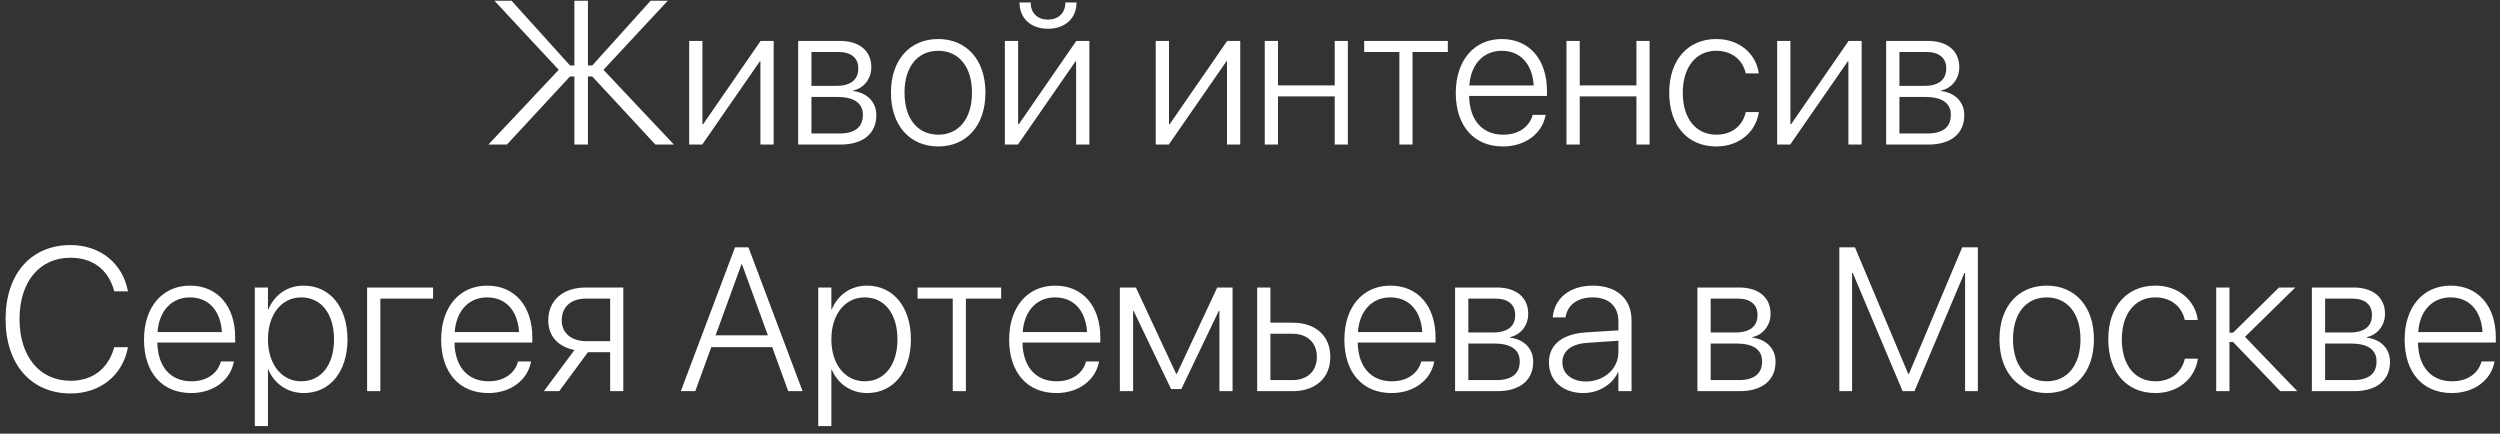 <?xml version="1.0" encoding="UTF-8"?> <svg xmlns="http://www.w3.org/2000/svg" width="294" height="51" viewBox="0 0 294 51" fill="none"><rect x="0" y="0" width="294" height="51" fill="#333333" stroke="none"/> <path d="M69.141 7.695V0.09H67.547V7.695H67.031L60.164 0.09H58.148L65.707 8.211L57.434 17H59.613L67.031 8.996H67.547V17H69.141V8.996H69.656L77.074 17H79.254L70.969 8.211L78.527 0.09H76.512L69.656 7.695H69.141ZM81.047 17H82.582L89.356 7.215H89.426V17H90.984V4.812H89.449L82.688 14.609H82.606V4.812H81.047V17ZM93.867 17H98.848C101.473 17 103.055 15.723 103.055 13.555V13.531C103.055 11.938 101.906 10.895 100.336 10.707V10.637C101.578 10.391 102.469 9.254 102.469 7.918V7.895C102.469 5.996 101.074 4.812 98.789 4.812H93.867V17ZM95.426 10.098V6.113H98.59C100.09 6.113 100.934 6.805 100.934 8.035V8.059C100.934 9.383 100.031 10.098 98.356 10.098H95.426ZM95.426 15.699V11.398H98.438C100.395 11.398 101.473 12.09 101.473 13.496V13.52C101.473 14.961 100.512 15.699 98.719 15.699H95.426ZM110.332 17.223C113.648 17.223 115.887 14.785 115.887 10.906V10.883C115.887 7.004 113.637 4.59 110.332 4.59C107.016 4.59 104.777 7.016 104.777 10.883V10.906C104.777 14.773 107.004 17.211 110.332 17.223ZM110.344 15.84C107.941 15.828 106.371 14 106.371 10.906V10.883C106.371 7.812 107.953 5.973 110.332 5.973C112.711 5.973 114.305 7.801 114.305 10.883V10.906C114.305 13.988 112.723 15.84 110.344 15.84ZM123.234 3.383C125.309 3.383 126.598 2.094 126.598 0.324V0.289H125.285V0.336C125.285 1.438 124.535 2.305 123.246 2.305C121.922 2.305 121.207 1.438 121.207 0.336V0.289H119.895V0.324C119.895 2.094 121.184 3.383 123.234 3.383ZM118.172 17H119.707L126.48 7.215H126.551V17H128.109V4.812H126.574L119.812 14.609H119.73V4.812H118.172V17ZM135.914 17H137.449L144.223 7.215H144.293V17H145.852V4.812H144.316L137.555 14.609H137.473V4.812H135.914V17ZM156.961 17H158.508V4.812H156.961V10.039H150.293V4.812H148.734V17H150.293V11.34H156.961V17ZM170.262 4.812H160.43V6.113H164.566V17H166.113V6.113H170.262V4.812ZM176.742 17.223C179.379 17.223 181.324 15.711 181.746 13.625L181.77 13.508H180.234L180.211 13.613C179.812 14.938 178.57 15.84 176.777 15.84C174.375 15.84 172.816 14.188 172.77 11.281H181.922V10.672C181.922 7.027 179.871 4.59 176.613 4.59C173.355 4.59 171.199 7.109 171.199 10.93V10.941C171.199 14.797 173.32 17.223 176.742 17.223ZM176.602 5.973C178.688 5.973 180.188 7.391 180.363 10.051H172.793C172.98 7.461 174.527 5.973 176.602 5.973ZM192.445 17H193.992V4.812H192.445V10.039H185.777V4.812H184.219V17H185.777V11.34H192.445V17ZM201.844 17.223C204.504 17.223 206.461 15.547 206.824 13.273L206.836 13.18H205.301L205.277 13.273C204.914 14.797 203.66 15.84 201.844 15.84C199.477 15.84 197.895 13.988 197.895 10.918V10.906C197.895 7.883 199.453 5.973 201.832 5.973C203.73 5.973 204.938 7.109 205.277 8.539L205.301 8.633H206.824L206.812 8.527C206.508 6.43 204.668 4.59 201.832 4.59C198.492 4.59 196.301 7.051 196.301 10.883V10.895C196.301 14.773 198.457 17.223 201.844 17.223ZM208.992 17H210.527L217.301 7.215H217.371V17H218.93V4.812H217.395L210.633 14.609H210.551V4.812H208.992V17ZM221.812 17H226.793C229.418 17 231 15.723 231 13.555V13.531C231 11.938 229.852 10.895 228.281 10.707V10.637C229.523 10.391 230.414 9.254 230.414 7.918V7.895C230.414 5.996 229.02 4.812 226.734 4.812H221.812V17ZM223.371 10.098V6.113H226.535C228.035 6.113 228.879 6.805 228.879 8.035V8.059C228.879 9.383 227.977 10.098 226.301 10.098H223.371ZM223.371 15.699V11.398H226.383C228.34 11.398 229.418 12.09 229.418 13.496V13.52C229.418 14.961 228.457 15.699 226.664 15.699H223.371ZM8.297 46.27C11.812 46.27 14.391 44.137 15.023 40.949L15.047 40.832H13.441L13.406 40.938C12.703 43.34 10.922 44.781 8.297 44.781C4.664 44.781 2.297 41.922 2.297 37.539V37.527C2.297 33.133 4.641 30.309 8.297 30.309C10.934 30.309 12.727 31.762 13.371 34.047L13.441 34.258H15.047L15.023 34.141C14.391 30.977 11.801 28.82 8.297 28.82C3.633 28.82 0.656 32.219 0.656 37.527V37.539C0.656 42.836 3.656 46.27 8.297 46.27ZM22.477 46.223C25.113 46.223 27.059 44.711 27.48 42.625L27.504 42.508H25.969L25.945 42.613C25.547 43.938 24.305 44.84 22.512 44.84C20.109 44.84 18.551 43.188 18.504 40.281H27.656V39.672C27.656 36.027 25.605 33.59 22.348 33.59C19.09 33.59 16.934 36.109 16.934 39.93V39.941C16.934 43.797 19.055 46.223 22.477 46.223ZM22.336 34.973C24.422 34.973 25.922 36.391 26.098 39.051H18.527C18.715 36.461 20.262 34.973 22.336 34.973ZM29.965 50.102H31.512V43.457H31.559C32.227 45.086 33.773 46.223 35.719 46.223C38.777 46.223 40.863 43.738 40.863 39.918V39.906C40.863 36.098 38.789 33.59 35.695 33.59C33.738 33.59 32.238 34.738 31.559 36.391H31.512V33.812H29.965V50.102ZM35.426 44.84C33.141 44.84 31.512 42.859 31.512 39.918V39.906C31.512 36.953 33.129 34.973 35.426 34.973C37.77 34.973 39.281 36.895 39.281 39.906V39.918C39.281 42.906 37.77 44.84 35.426 44.84ZM50.93 35.113V33.812H43.172V46H44.73V35.113H50.93ZM57.422 46.223C60.059 46.223 62.004 44.711 62.426 42.625L62.449 42.508H60.914L60.891 42.613C60.492 43.938 59.25 44.84 57.457 44.84C55.055 44.84 53.496 43.188 53.449 40.281H62.602V39.672C62.602 36.027 60.551 33.59 57.293 33.59C54.035 33.59 51.879 36.109 51.879 39.93V39.941C51.879 43.797 54 46.223 57.422 46.223ZM57.281 34.973C59.367 34.973 60.867 36.391 61.043 39.051H53.473C53.66 36.461 55.207 34.973 57.281 34.973ZM71.754 46H73.301V33.812H68.906C66.211 33.812 64.477 35.301 64.477 37.691V37.715C64.477 39.496 65.602 40.773 67.559 41.16L63.961 46H65.766L69.141 41.418H71.754V46ZM68.918 40.117C67.16 40.117 66.059 39.133 66.059 37.691V37.668C66.059 36.086 67.148 35.113 68.918 35.113H71.754V40.117H68.918ZM80.062 46H81.762L83.648 40.82H90.809L92.695 46H94.383L88.019 29.09H86.438L80.062 46ZM87.211 31.047H87.246L90.305 39.438H84.152L87.211 31.047ZM96.223 50.102H97.769V43.457H97.816C98.484 45.086 100.031 46.223 101.977 46.223C105.035 46.223 107.121 43.738 107.121 39.918V39.906C107.121 36.098 105.047 33.59 101.953 33.59C99.996 33.59 98.496 34.738 97.816 36.391H97.769V33.812H96.223V50.102ZM101.684 44.84C99.398 44.84 97.769 42.859 97.769 39.918V39.906C97.769 36.953 99.387 34.973 101.684 34.973C104.027 34.973 105.539 36.895 105.539 39.906V39.918C105.539 42.906 104.027 44.84 101.684 44.84ZM117.738 33.812H107.906V35.113H112.043V46H113.59V35.113H117.738V33.812ZM124.219 46.223C126.855 46.223 128.801 44.711 129.223 42.625L129.246 42.508H127.711L127.688 42.613C127.289 43.938 126.047 44.84 124.254 44.84C121.852 44.84 120.293 43.188 120.246 40.281H129.398V39.672C129.398 36.027 127.348 33.59 124.09 33.59C120.832 33.59 118.676 36.109 118.676 39.93V39.941C118.676 43.797 120.797 46.223 124.219 46.223ZM124.078 34.973C126.164 34.973 127.664 36.391 127.84 39.051H120.27C120.457 36.461 122.004 34.973 124.078 34.973ZM133.254 46V36.555H133.312L137.719 45.754H138.926L143.332 36.555H143.402V46H144.949V33.812H143.145L138.398 43.961H138.316L133.582 33.812H131.695V46H133.254ZM147.844 46H152.027C154.711 46 156.445 44.441 156.445 41.98V41.957C156.445 39.496 154.711 37.949 152.027 37.949H149.402V33.812H147.844V46ZM152.004 39.25C153.75 39.25 154.863 40.316 154.863 41.957V41.98C154.863 43.621 153.762 44.699 152.004 44.699H149.402V39.25H152.004ZM163.641 46.223C166.277 46.223 168.223 44.711 168.645 42.625L168.668 42.508H167.133L167.109 42.613C166.711 43.938 165.469 44.84 163.676 44.84C161.273 44.84 159.715 43.188 159.668 40.281H168.82V39.672C168.82 36.027 166.77 33.59 163.512 33.59C160.254 33.59 158.098 36.109 158.098 39.93V39.941C158.098 43.797 160.219 46.223 163.641 46.223ZM163.5 34.973C165.586 34.973 167.086 36.391 167.262 39.051H159.691C159.879 36.461 161.426 34.973 163.5 34.973ZM171.117 46H176.098C178.723 46 180.305 44.723 180.305 42.555V42.531C180.305 40.938 179.156 39.895 177.586 39.707V39.637C178.828 39.391 179.719 38.254 179.719 36.918V36.895C179.719 34.996 178.324 33.812 176.039 33.812H171.117V46ZM172.676 39.098V35.113H175.84C177.34 35.113 178.184 35.805 178.184 37.035V37.059C178.184 38.383 177.281 39.098 175.605 39.098H172.676ZM172.676 44.699V40.398H175.688C177.645 40.398 178.723 41.09 178.723 42.496V42.52C178.723 43.961 177.762 44.699 175.969 44.699H172.676ZM186.199 46.223C188.004 46.223 189.609 45.227 190.277 43.773H190.324V46H191.871V37.656C191.871 35.16 190.125 33.59 187.336 33.59C184.582 33.59 182.848 35.09 182.613 37.188L182.602 37.328H184.102L184.125 37.211C184.383 35.828 185.543 34.973 187.312 34.973C189.211 34.973 190.324 36.039 190.324 37.797V38.852L186.527 39.086C183.727 39.273 182.156 40.527 182.156 42.602V42.625C182.156 44.781 183.797 46.223 186.199 46.223ZM183.738 42.625V42.602C183.738 41.266 184.805 40.434 186.715 40.316L190.324 40.07V41.418C190.324 43.363 188.648 44.863 186.516 44.863C184.863 44.863 183.738 43.961 183.738 42.625ZM199.617 46H204.598C207.223 46 208.805 44.723 208.805 42.555V42.531C208.805 40.938 207.656 39.895 206.086 39.707V39.637C207.328 39.391 208.219 38.254 208.219 36.918V36.895C208.219 34.996 206.824 33.812 204.539 33.812H199.617V46ZM201.176 39.098V35.113H204.34C205.84 35.113 206.684 35.805 206.684 37.035V37.059C206.684 38.383 205.781 39.098 204.105 39.098H201.176ZM201.176 44.699V40.398H204.188C206.145 40.398 207.223 41.09 207.223 42.496V42.52C207.223 43.961 206.262 44.699 204.469 44.699H201.176ZM216.305 46H217.805V32.102H217.887L223.746 46H225.141L231.012 32.102H231.094V46H232.594V29.09H230.754L224.484 43.984H224.414L218.145 29.09H216.305V46ZM240.691 46.223C244.008 46.223 246.246 43.785 246.246 39.906V39.883C246.246 36.004 243.996 33.59 240.691 33.59C237.375 33.59 235.137 36.016 235.137 39.883V39.906C235.137 43.773 237.363 46.211 240.691 46.223ZM240.703 44.84C238.301 44.828 236.73 43 236.73 39.906V39.883C236.73 36.812 238.312 34.973 240.691 34.973C243.07 34.973 244.664 36.801 244.664 39.883V39.906C244.664 42.988 243.082 44.84 240.703 44.84ZM253.477 46.223C256.137 46.223 258.094 44.547 258.457 42.273L258.469 42.18H256.934L256.91 42.273C256.547 43.797 255.293 44.84 253.477 44.84C251.109 44.84 249.527 42.988 249.527 39.918V39.906C249.527 36.883 251.086 34.973 253.465 34.973C255.363 34.973 256.57 36.109 256.91 37.539L256.934 37.633H258.457L258.445 37.527C258.141 35.43 256.301 33.59 253.465 33.59C250.125 33.59 247.934 36.051 247.934 39.883V39.895C247.934 43.773 250.09 46.223 253.477 46.223ZM262.617 40.223L268.16 46H270.164L264.012 39.613L269.93 33.812H268.008L262.617 39.121H262.184V33.812H260.625V46H262.184V40.223H262.617ZM271.875 46H276.855C279.48 46 281.062 44.723 281.062 42.555V42.531C281.062 40.938 279.914 39.895 278.344 39.707V39.637C279.586 39.391 280.477 38.254 280.477 36.918V36.895C280.477 34.996 279.082 33.812 276.797 33.812H271.875V46ZM273.434 39.098V35.113H276.598C278.098 35.113 278.941 35.805 278.941 37.035V37.059C278.941 38.383 278.039 39.098 276.363 39.098H273.434ZM273.434 44.699V40.398H276.445C278.402 40.398 279.48 41.09 279.48 42.496V42.52C279.48 43.961 278.52 44.699 276.727 44.699H273.434ZM288.328 46.223C290.965 46.223 292.91 44.711 293.332 42.625L293.355 42.508H291.82L291.797 42.613C291.398 43.938 290.156 44.84 288.363 44.84C285.961 44.84 284.402 43.188 284.355 40.281H293.508V39.672C293.508 36.027 291.457 33.59 288.199 33.59C284.941 33.59 282.785 36.109 282.785 39.93V39.941C282.785 43.797 284.906 46.223 288.328 46.223ZM288.188 34.973C290.273 34.973 291.773 36.391 291.949 39.051H284.379C284.566 36.461 286.113 34.973 288.188 34.973Z" fill="white"></path> </svg> 